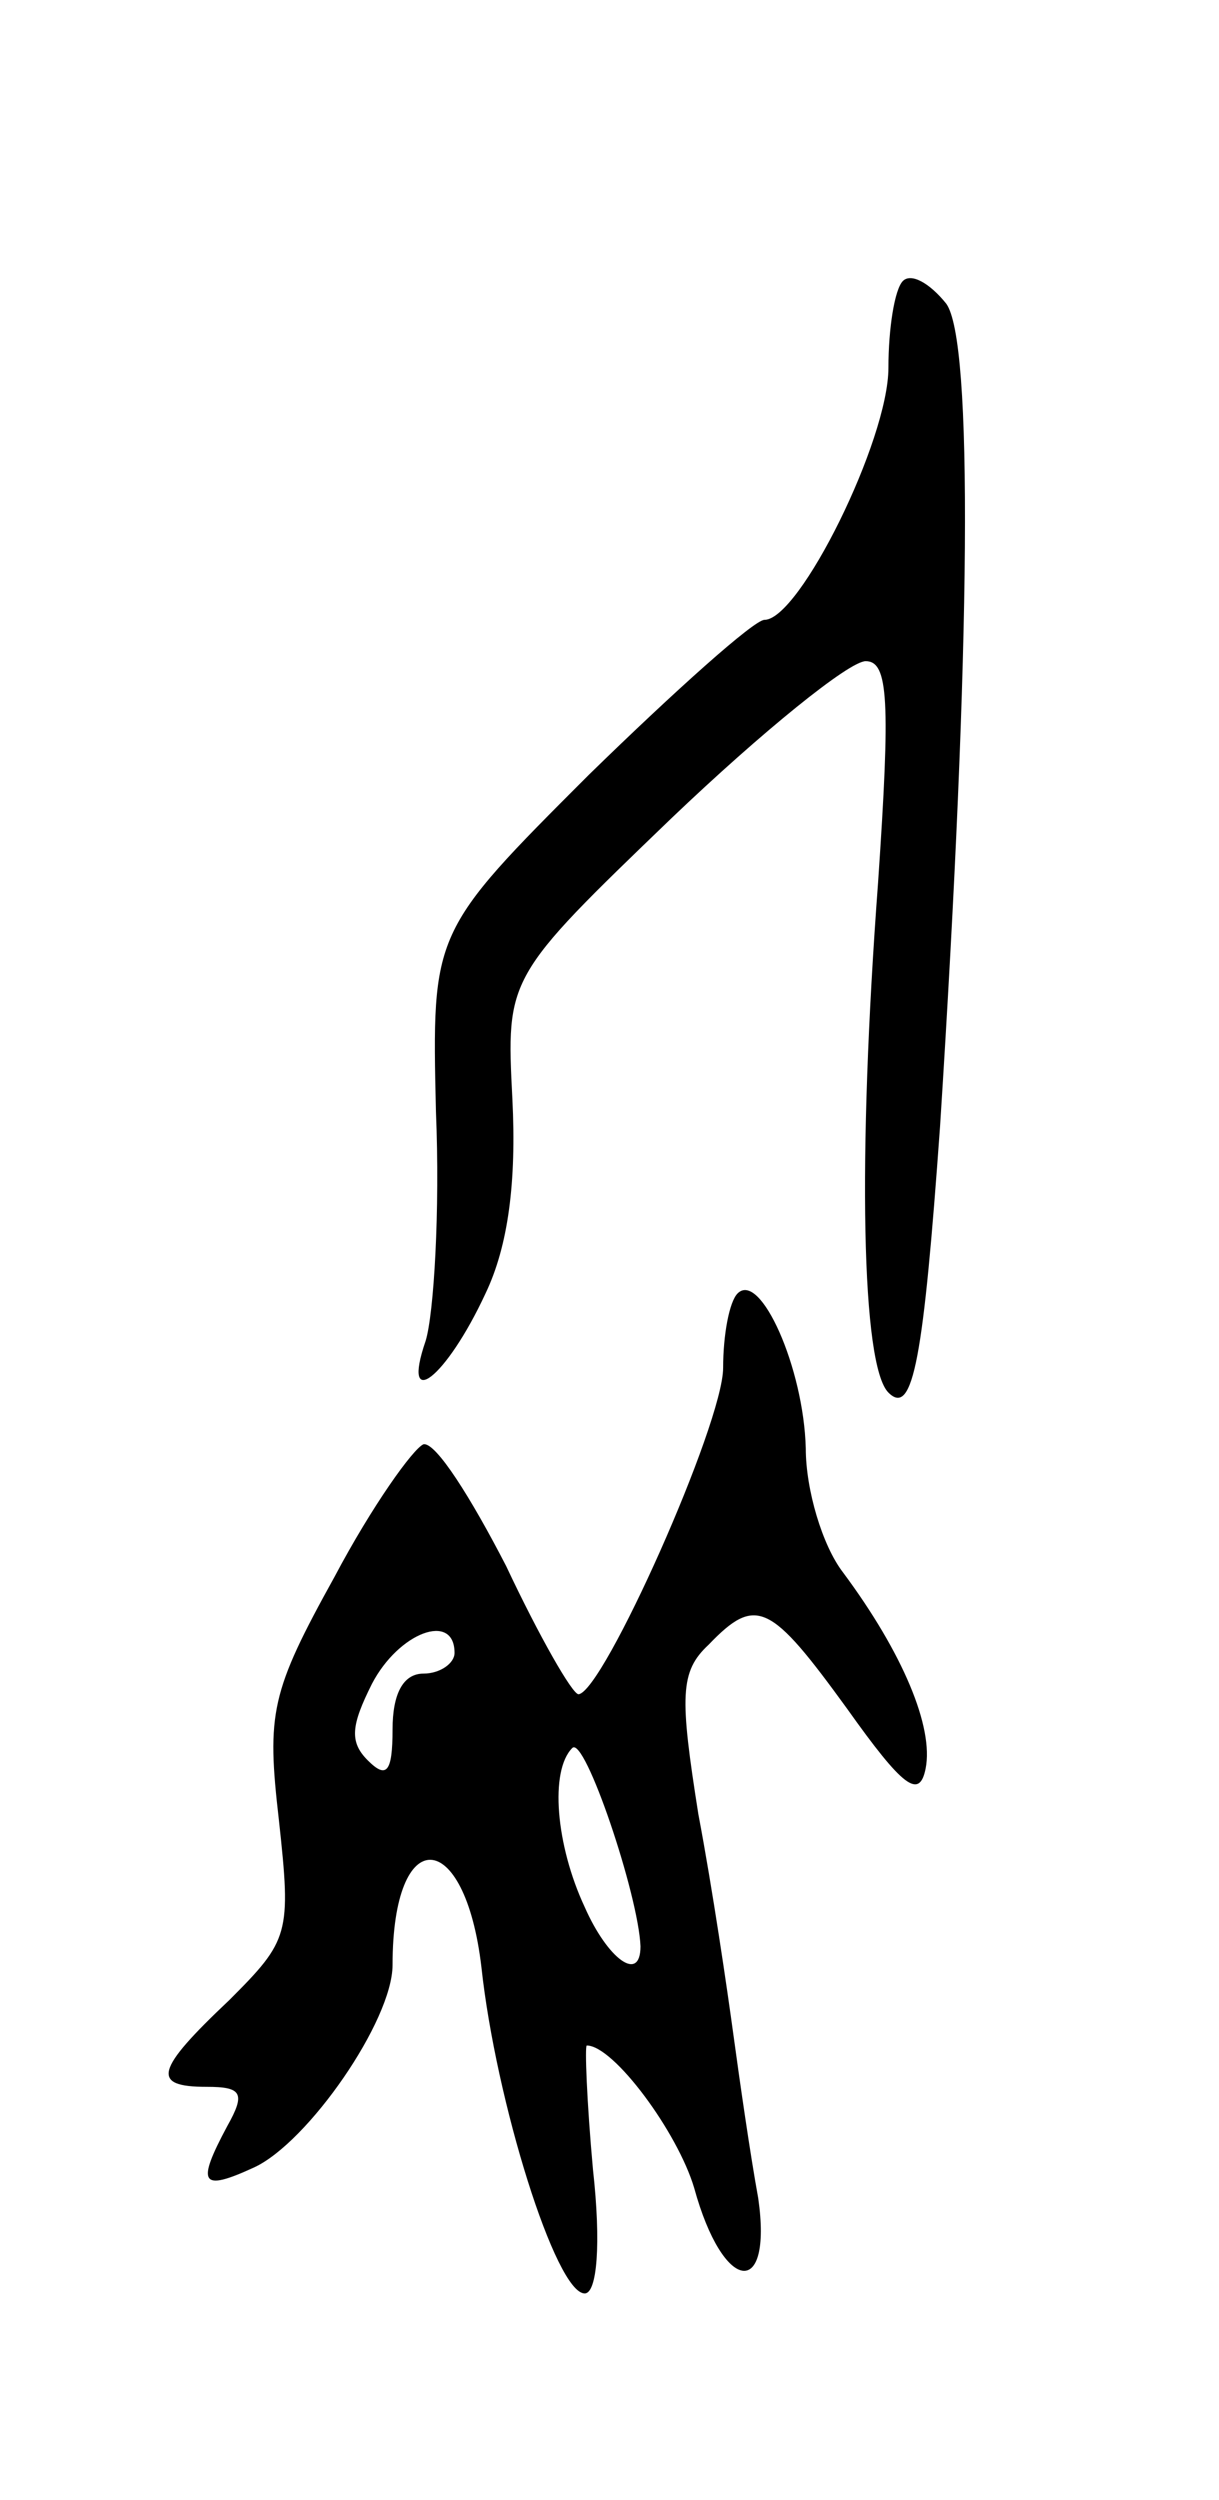 <svg version="1.0" xmlns="http://www.w3.org/2000/svg" width="59" height="121" viewBox="0 0 59 121" ><g transform="translate(0,121) scale(0.1,-0.1)" ><path d="M437 1074 c-4 -4 -7 -23 -7 -42 0 -35 -43 -122 -60 -122 -5 0 -43 -34 -85 -75 -76 -76 -76 -76 -74 -163 2 -48 -1 -98 -5 -111 -12 -35 10 -18 29 23 11 23 15 54 13 94 -3 59 -3 59 77 136 44 42 86 76 94 76 11 0 12 -19 6 -107 -10 -134 -8 -234 5 -247 12 -12 17 17 25 129 15 234 16 380 3 398 -8 10 -17 15 -21 11z"/><path d="M357 584 c-4 -4 -7 -20 -7 -36 0 -27 -58 -157 -70 -158 -3 0 -19 28 -35 62 -17 33 -34 60 -40 59 -5 -2 -25 -30 -43 -64 -31 -56 -33 -66 -27 -118 6 -55 5 -58 -24 -87 -36 -34 -38 -42 -11 -42 17 0 19 -3 10 -19 -15 -28 -13 -32 13 -20 26 12 67 71 67 98 0 69 35 67 43 -1 7 -65 36 -158 50 -158 6 0 8 24 4 60 -3 33 -4 60 -3 60 13 0 44 -42 52 -69 14 -51 38 -54 31 -5 -4 22 -9 57 -12 79 -3 22 -10 70 -17 107 -9 57 -9 69 5 82 23 24 30 20 67 -31 27 -38 35 -44 38 -29 4 20 -11 56 -40 95 -10 13 -18 40 -18 60 -1 39 -22 86 -33 75z m-137 -174 c0 -5 -7 -10 -15 -10 -10 0 -15 -10 -15 -27 0 -21 -3 -24 -12 -15 -9 9 -8 17 2 37 13 25 40 35 40 15z m90 -142 c0 -18 -16 -6 -27 19 -14 30 -17 66 -6 77 6 6 32 -71 33 -96z"/></g></svg> 
